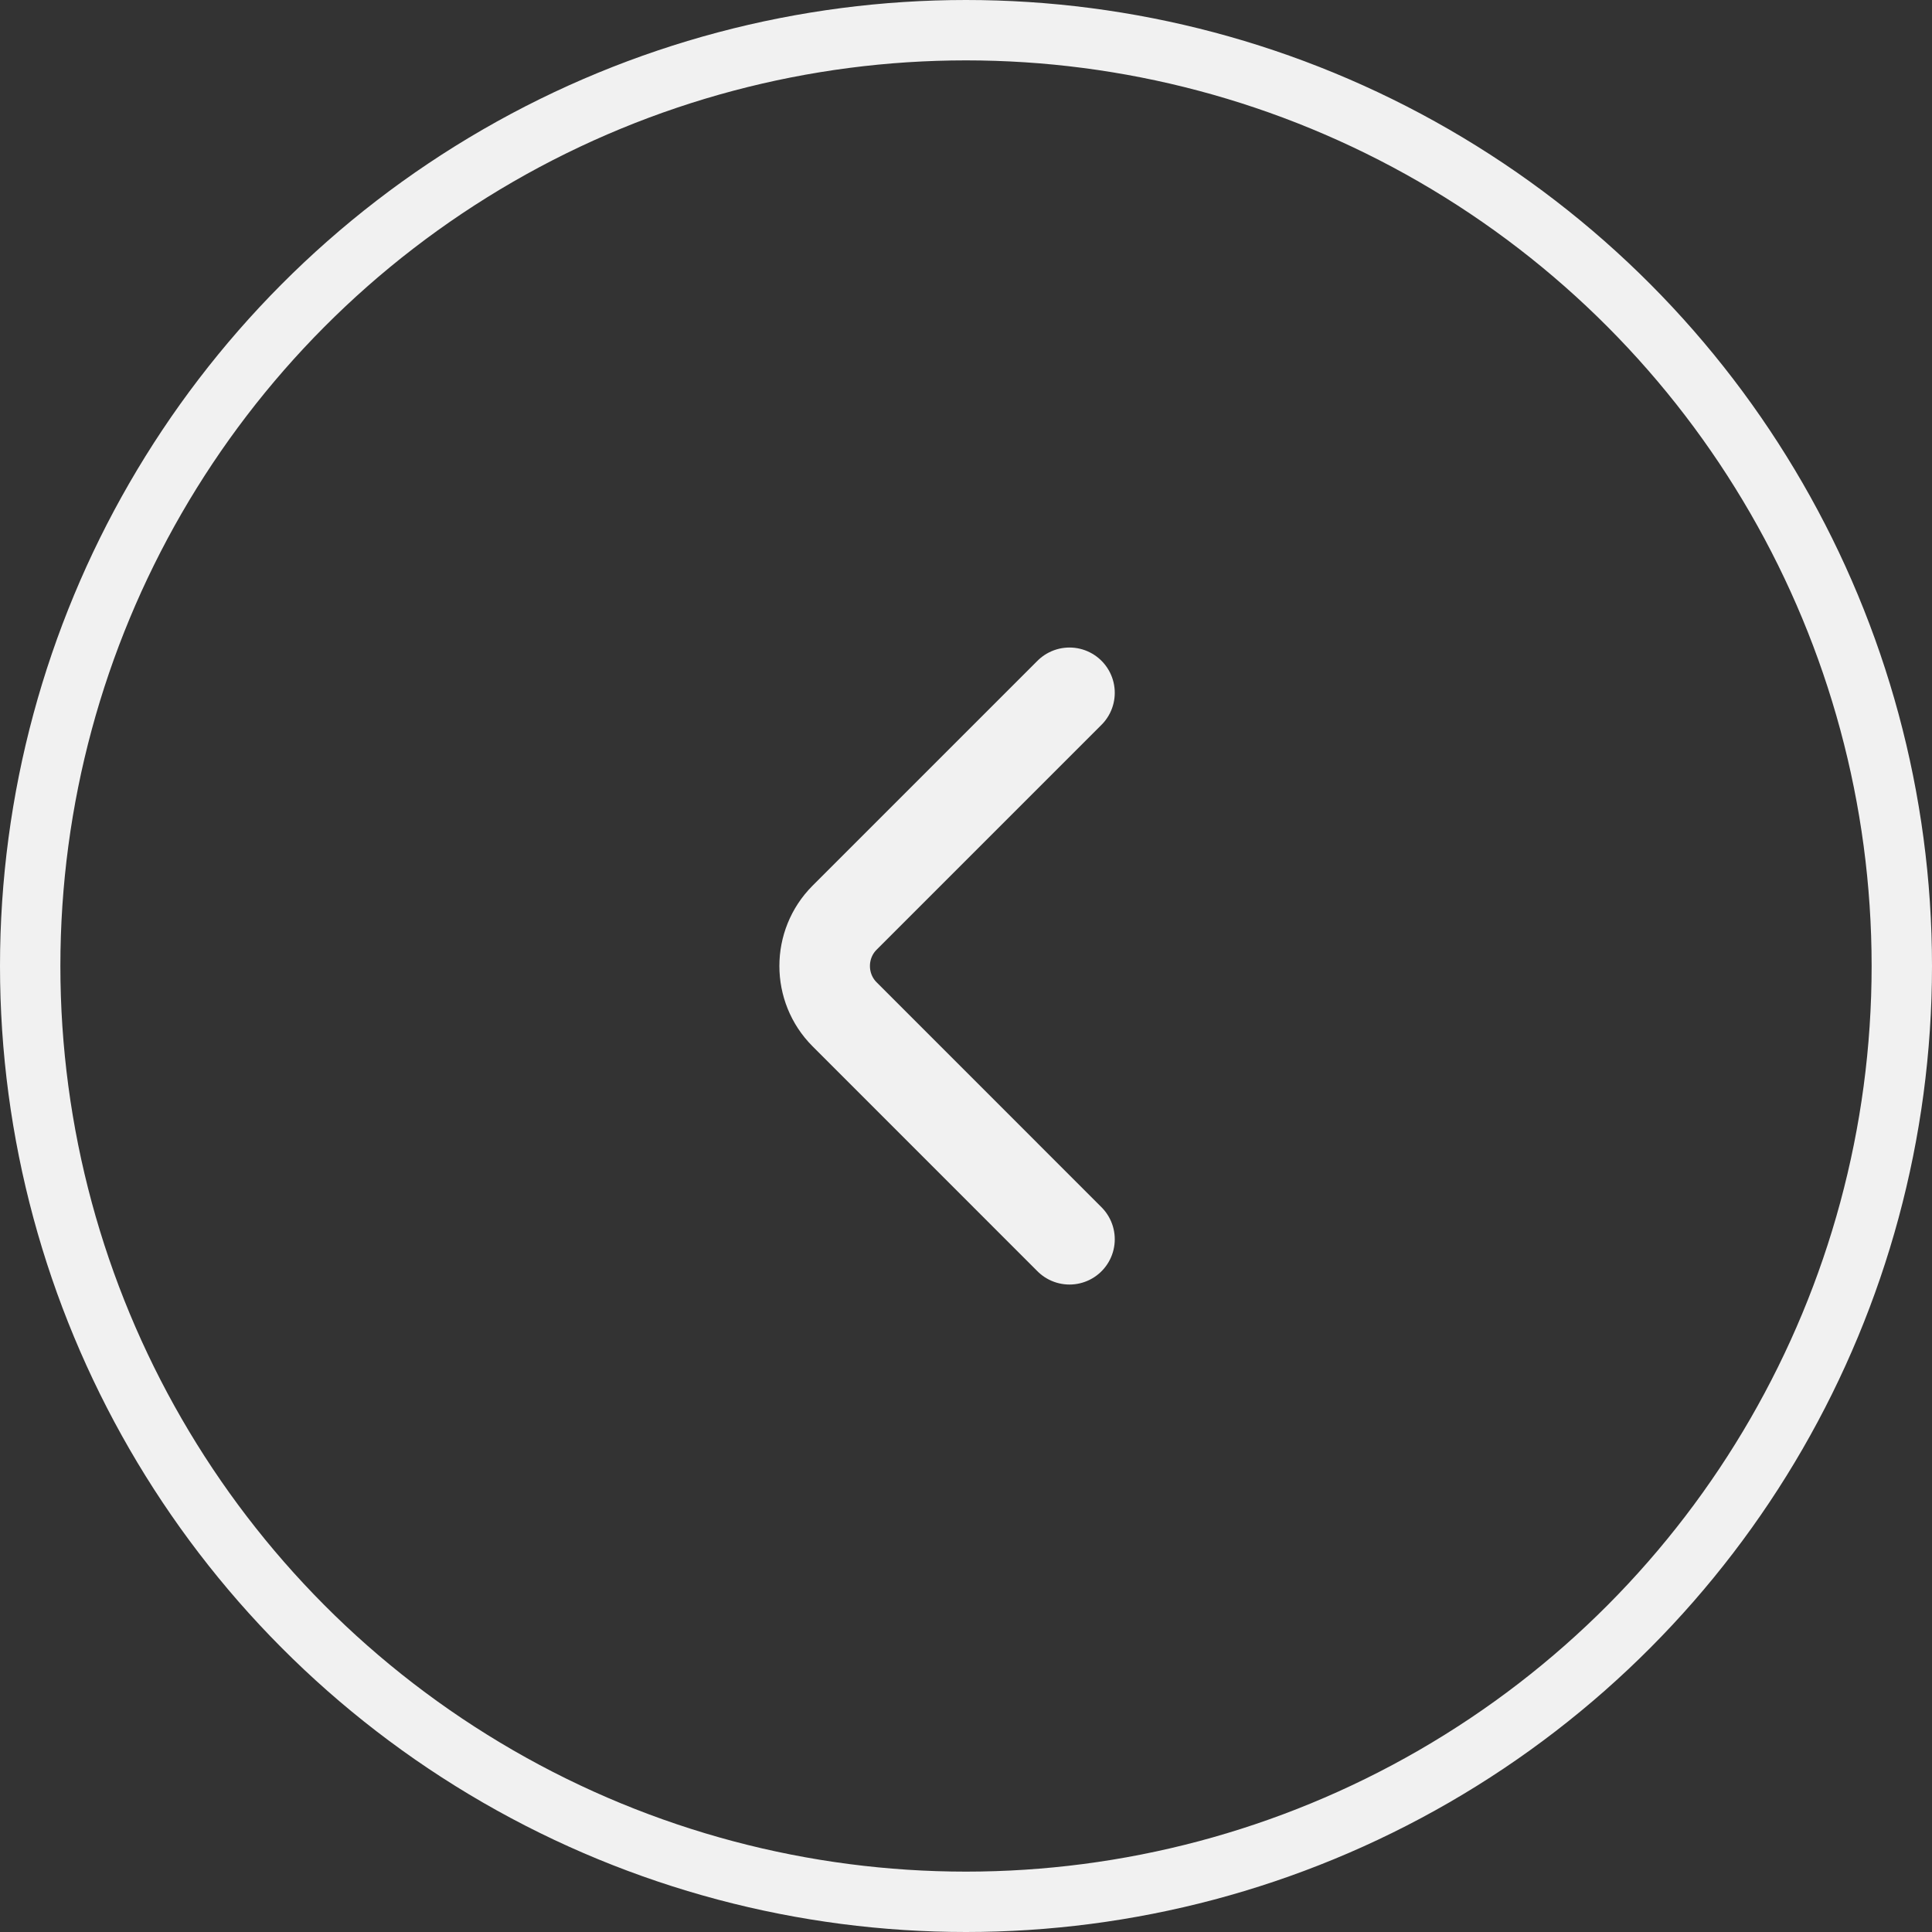 <svg width="32" height="32" viewBox="0 0 32 32" fill="none" xmlns="http://www.w3.org/2000/svg">
<rect x="0" y="0" width="32" height="32" fill="#333333" stroke="none"/>
<circle cx="16" cy="16" r="15.5" stroke="#F1F1F1"/>
<path d="M17.714 20.526L13.989 16.8C13.549 16.36 13.549 15.64 13.989 15.2L17.714 11.475" stroke="#F1F1F1" stroke-width="1.5" stroke-miterlimit="10" stroke-linecap="round" stroke-linejoin="round"/>
</svg>
